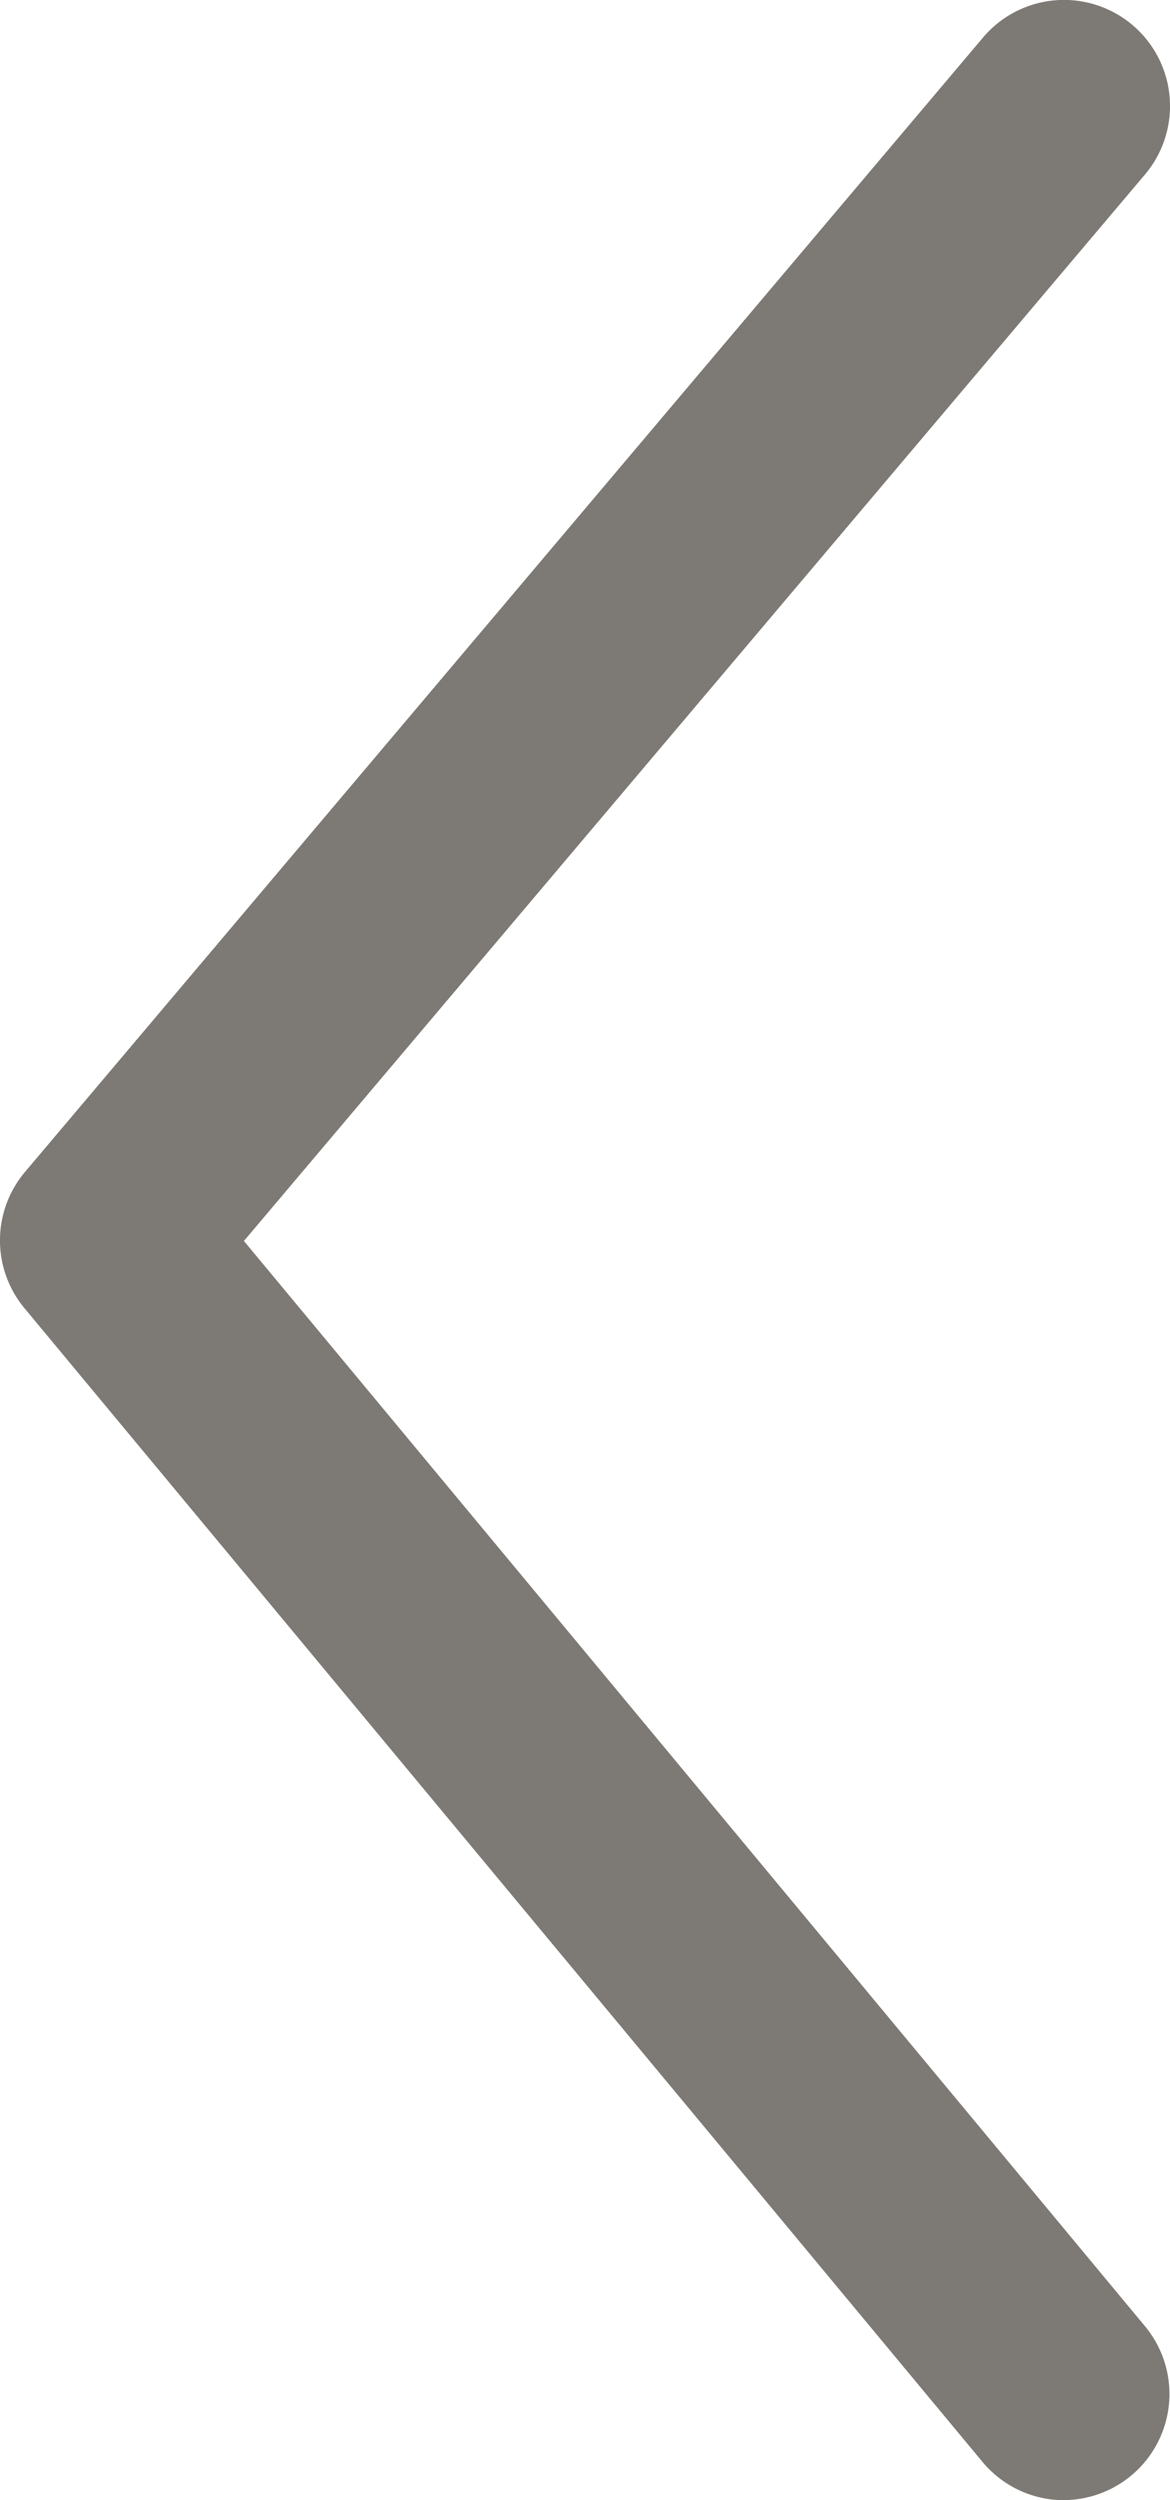<svg xmlns="http://www.w3.org/2000/svg" width="11.037" height="23.568" viewBox="0 0 11.037 23.568">
  <g id="Arrow-Left" transform="translate(-196.463 -5106.5)">
    <path id="Path_11" data-name="Path 11" d="M1758.777,5023.624a1,1,0,0,1-.77-.361l-9.037-10.875a1,1,0,0,1,.005-1.285l9.037-10.693a1,1,0,0,1,1.528,1.291l-8.5,10.053,8.5,10.23a1,1,0,0,1-.769,1.639Z" transform="translate(-1552.276 106.444)" fill="#7d7974"/>
  </g>
</svg>
